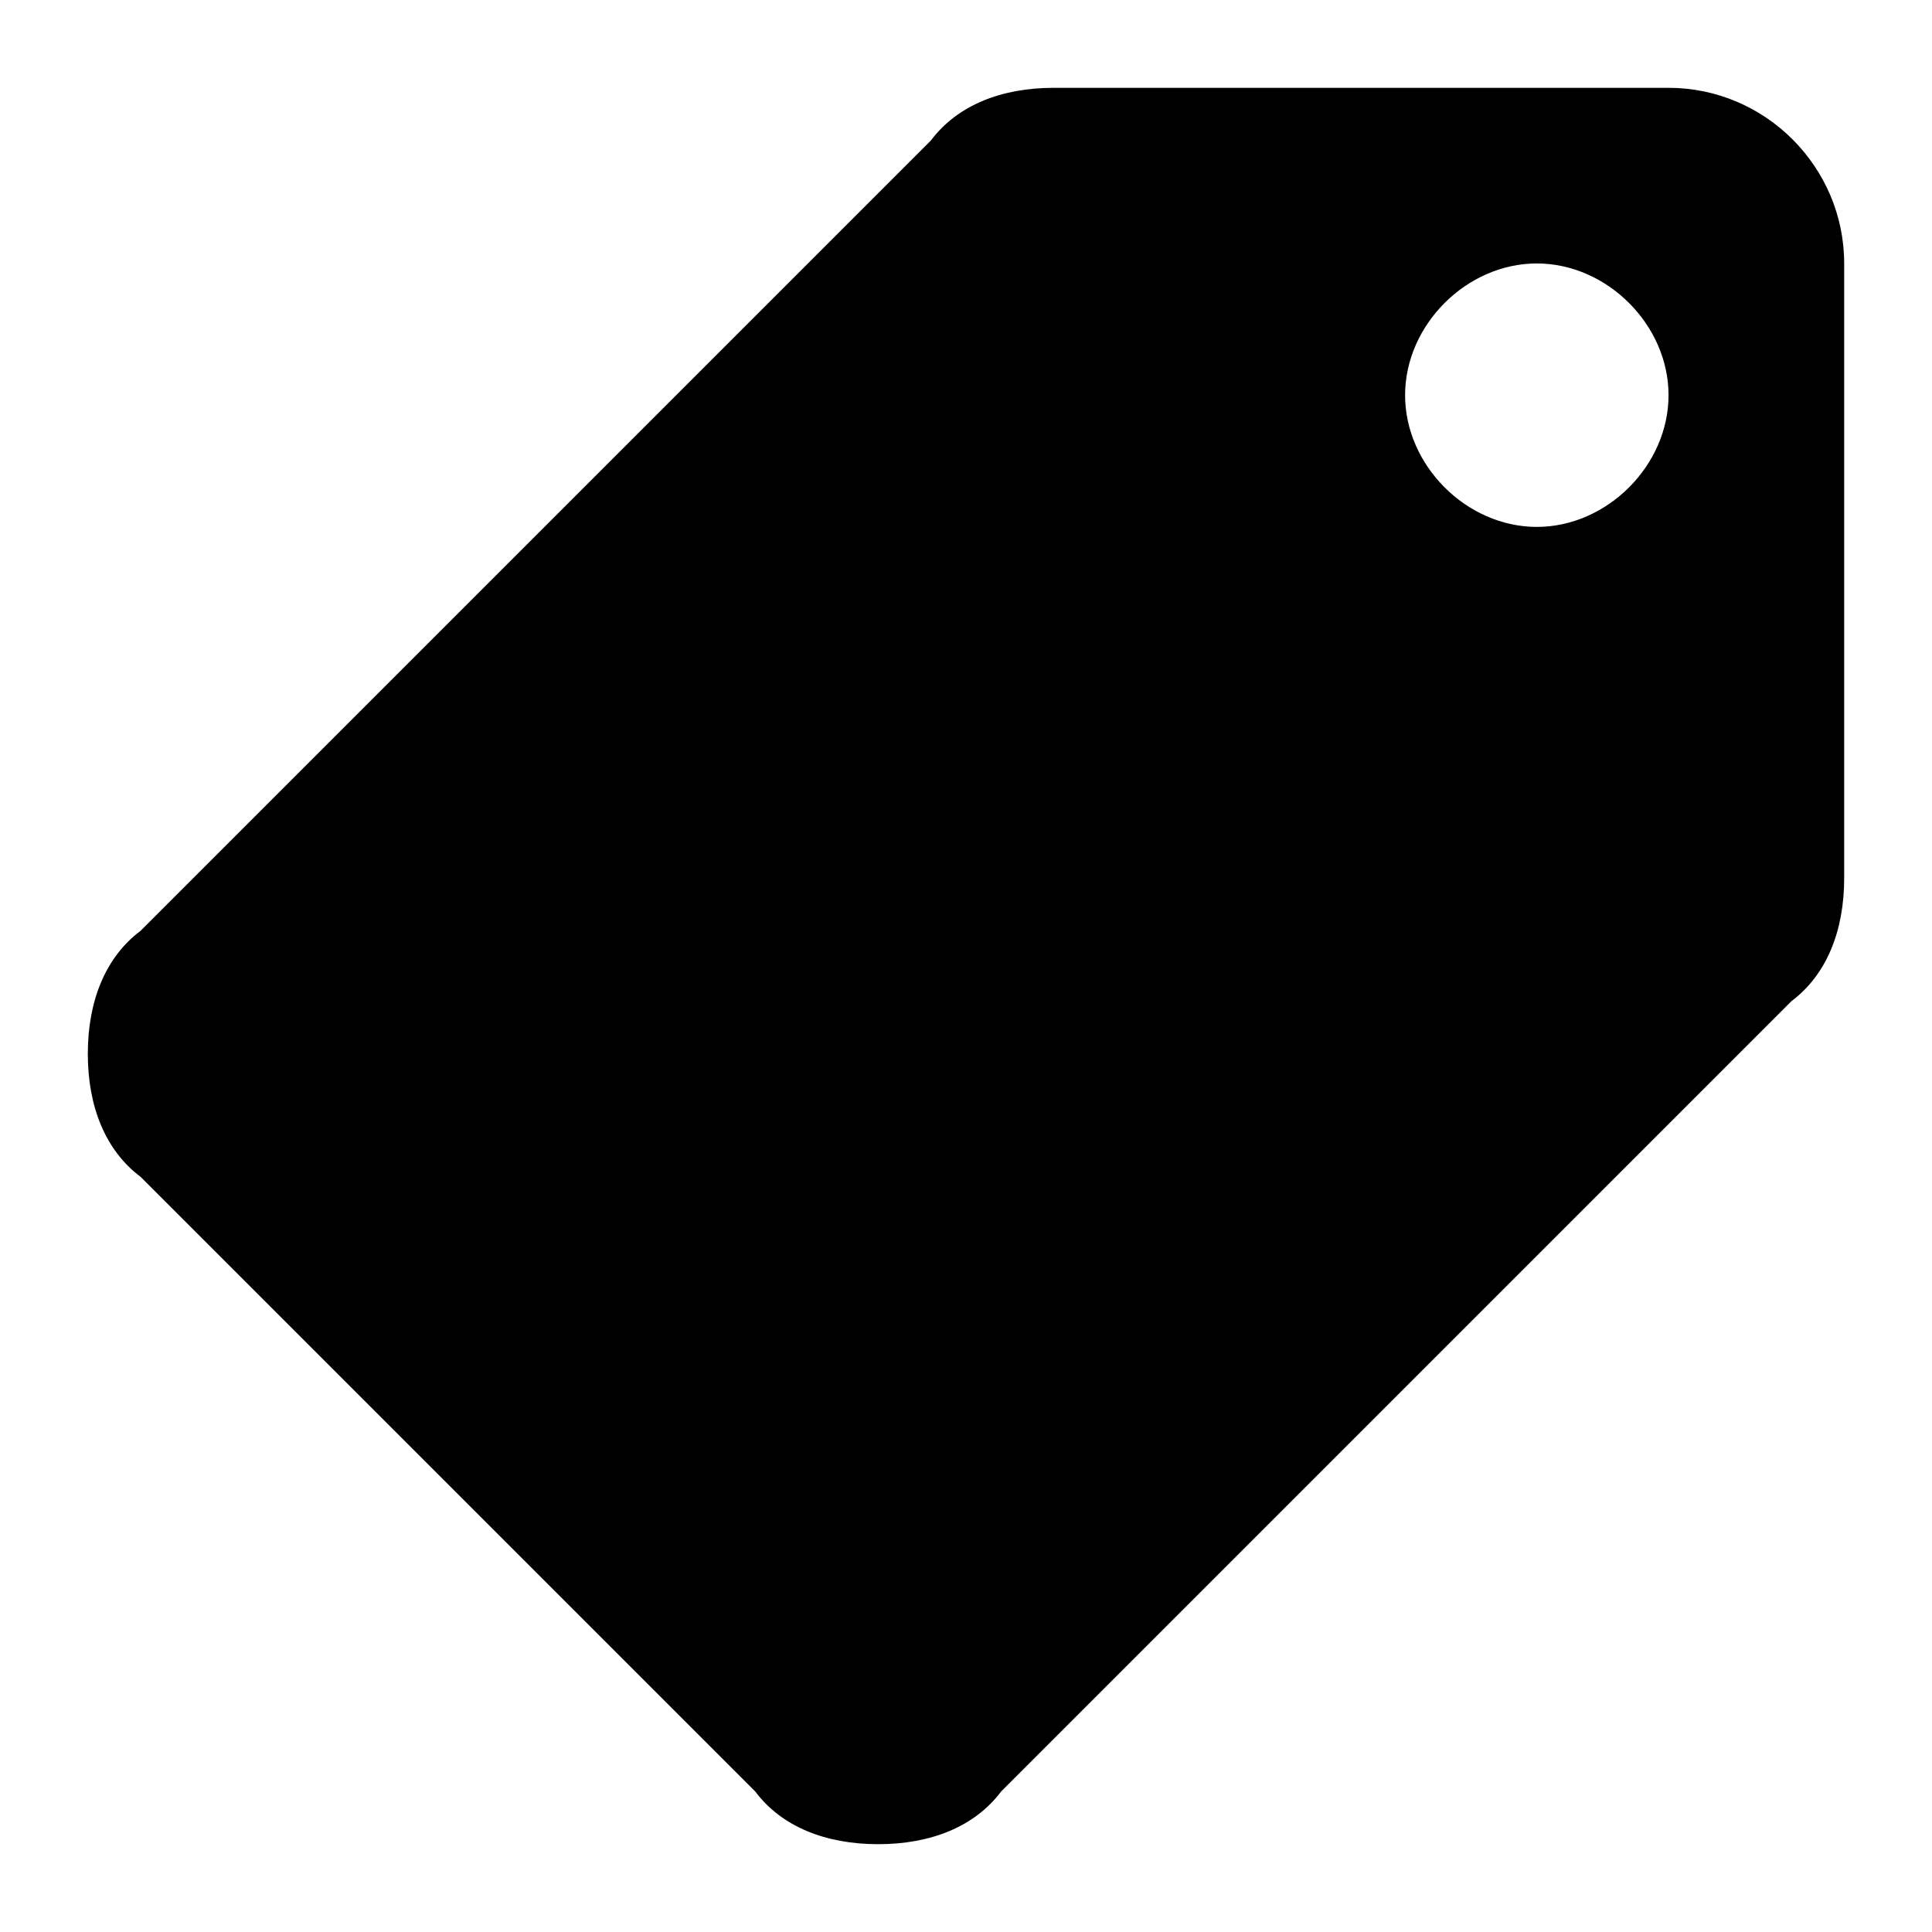 <svg version="1.2" xmlns="http://www.w3.org/2000/svg" viewBox="0 0 22 22" width="22" height="22">
	<title>tag-svg</title>
	<style>
		.s0 { fill: none } 
		.s1 { fill: #000000 } 
	</style>
	<path id="Layer" fill-rule="evenodd" class="s0" d="m-1-1h24v24h-24z"/>
	<path id="Layer" fill-rule="evenodd" class="s1" d="m1.6 10.6l9-9c0.3-0.4 0.8-0.6 1.4-0.6h7c1.1 0 2 0.9 2 2v7c0 0.6-0.2 1.1-0.6 1.4l-9 9c-0.3 0.4-0.8 0.6-1.4 0.6-0.6 0-1.1-0.2-1.4-0.6l-7-7c-0.4-0.3-0.6-0.8-0.6-1.4 0-0.6 0.2-1.1 0.6-1.4zm14.4-6.1c0 0.8 0.7 1.5 1.5 1.5 0.8 0 1.5-0.7 1.5-1.5 0-0.8-0.7-1.5-1.5-1.5-0.8 0-1.5 0.7-1.5 1.5z"/>
</svg>